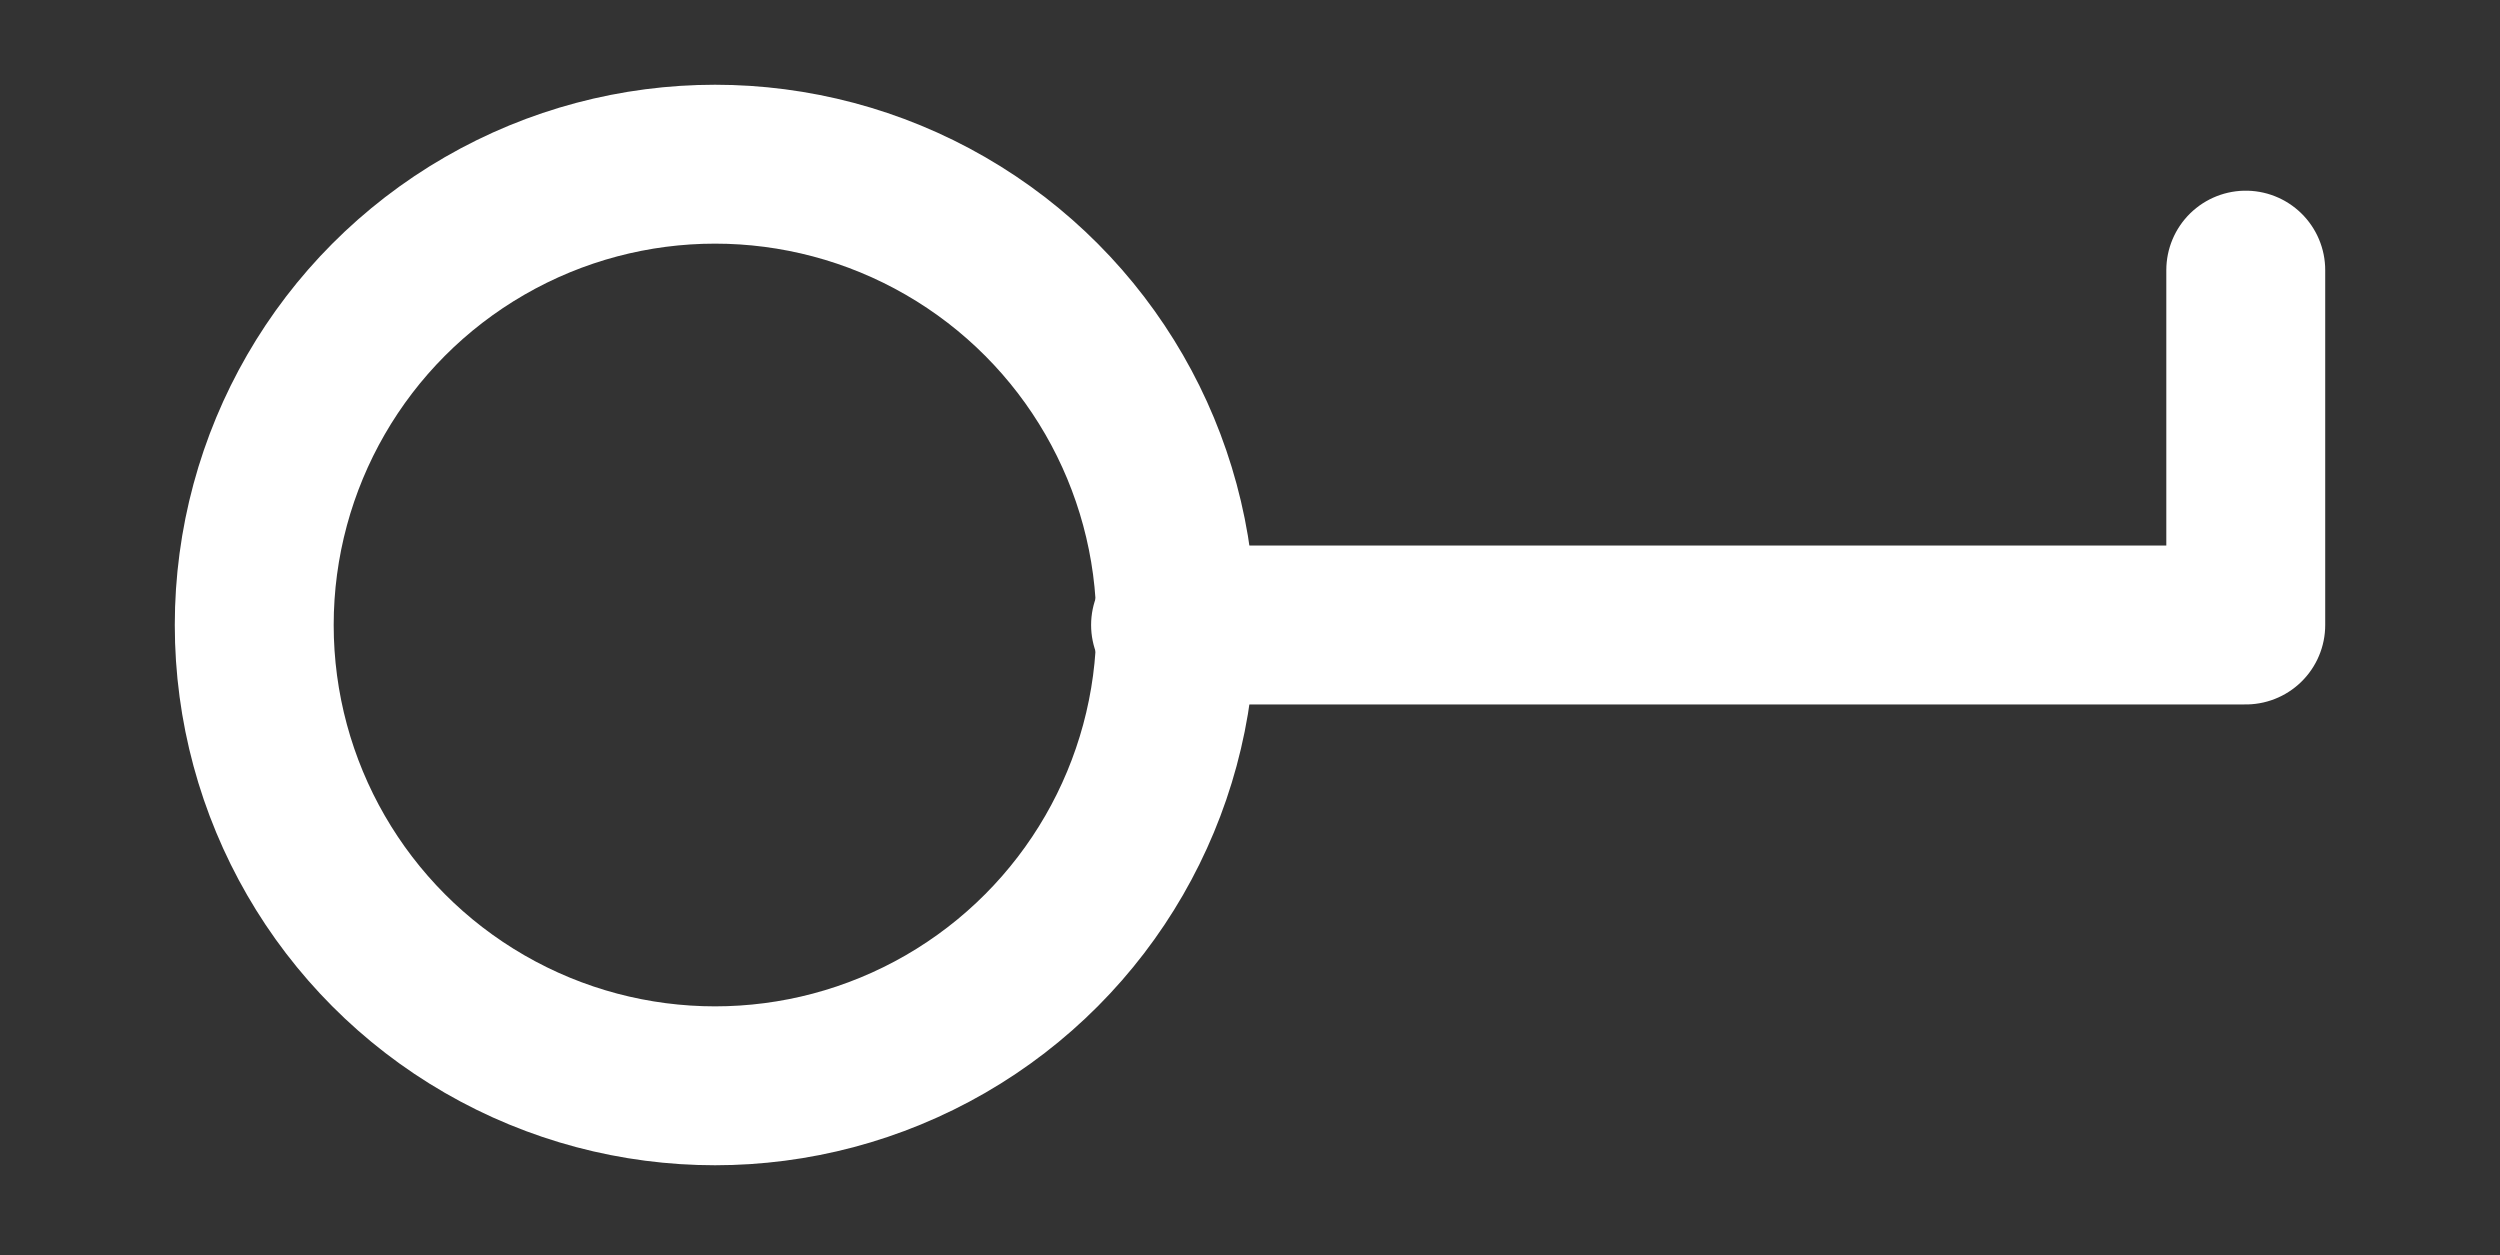 <?xml version="1.0" encoding="utf-8"?>
<!-- Generator: Adobe Illustrator 26.0.1, SVG Export Plug-In . SVG Version: 6.00 Build 0)  -->
<svg version="1.1" id="Layer_1" xmlns="http://www.w3.org/2000/svg" xmlns:xlink="http://www.w3.org/1999/xlink" x="0px" y="0px"
	 viewBox="0 0 47.2 23.7" style="enable-background:new 0 0 47.2 23.7;" xml:space="preserve">
<rect x="0" y="0" width="47.2" height="23.7" fill="#333333" stroke="none"/>
<style type="text/css">
	.st0{fill:none;stroke:#FFFFFF;stroke-width:3;stroke-linecap:round;stroke-linejoin:round;stroke-miterlimit:10;}
</style>
<g>
	<circle class="st0" cx="13.5" cy="11.8" r="8.7"/>
	<polyline class="st0" points="22.1,11.8 42.4,11.8 42.4,5.1 	"/>
</g>
</svg>
